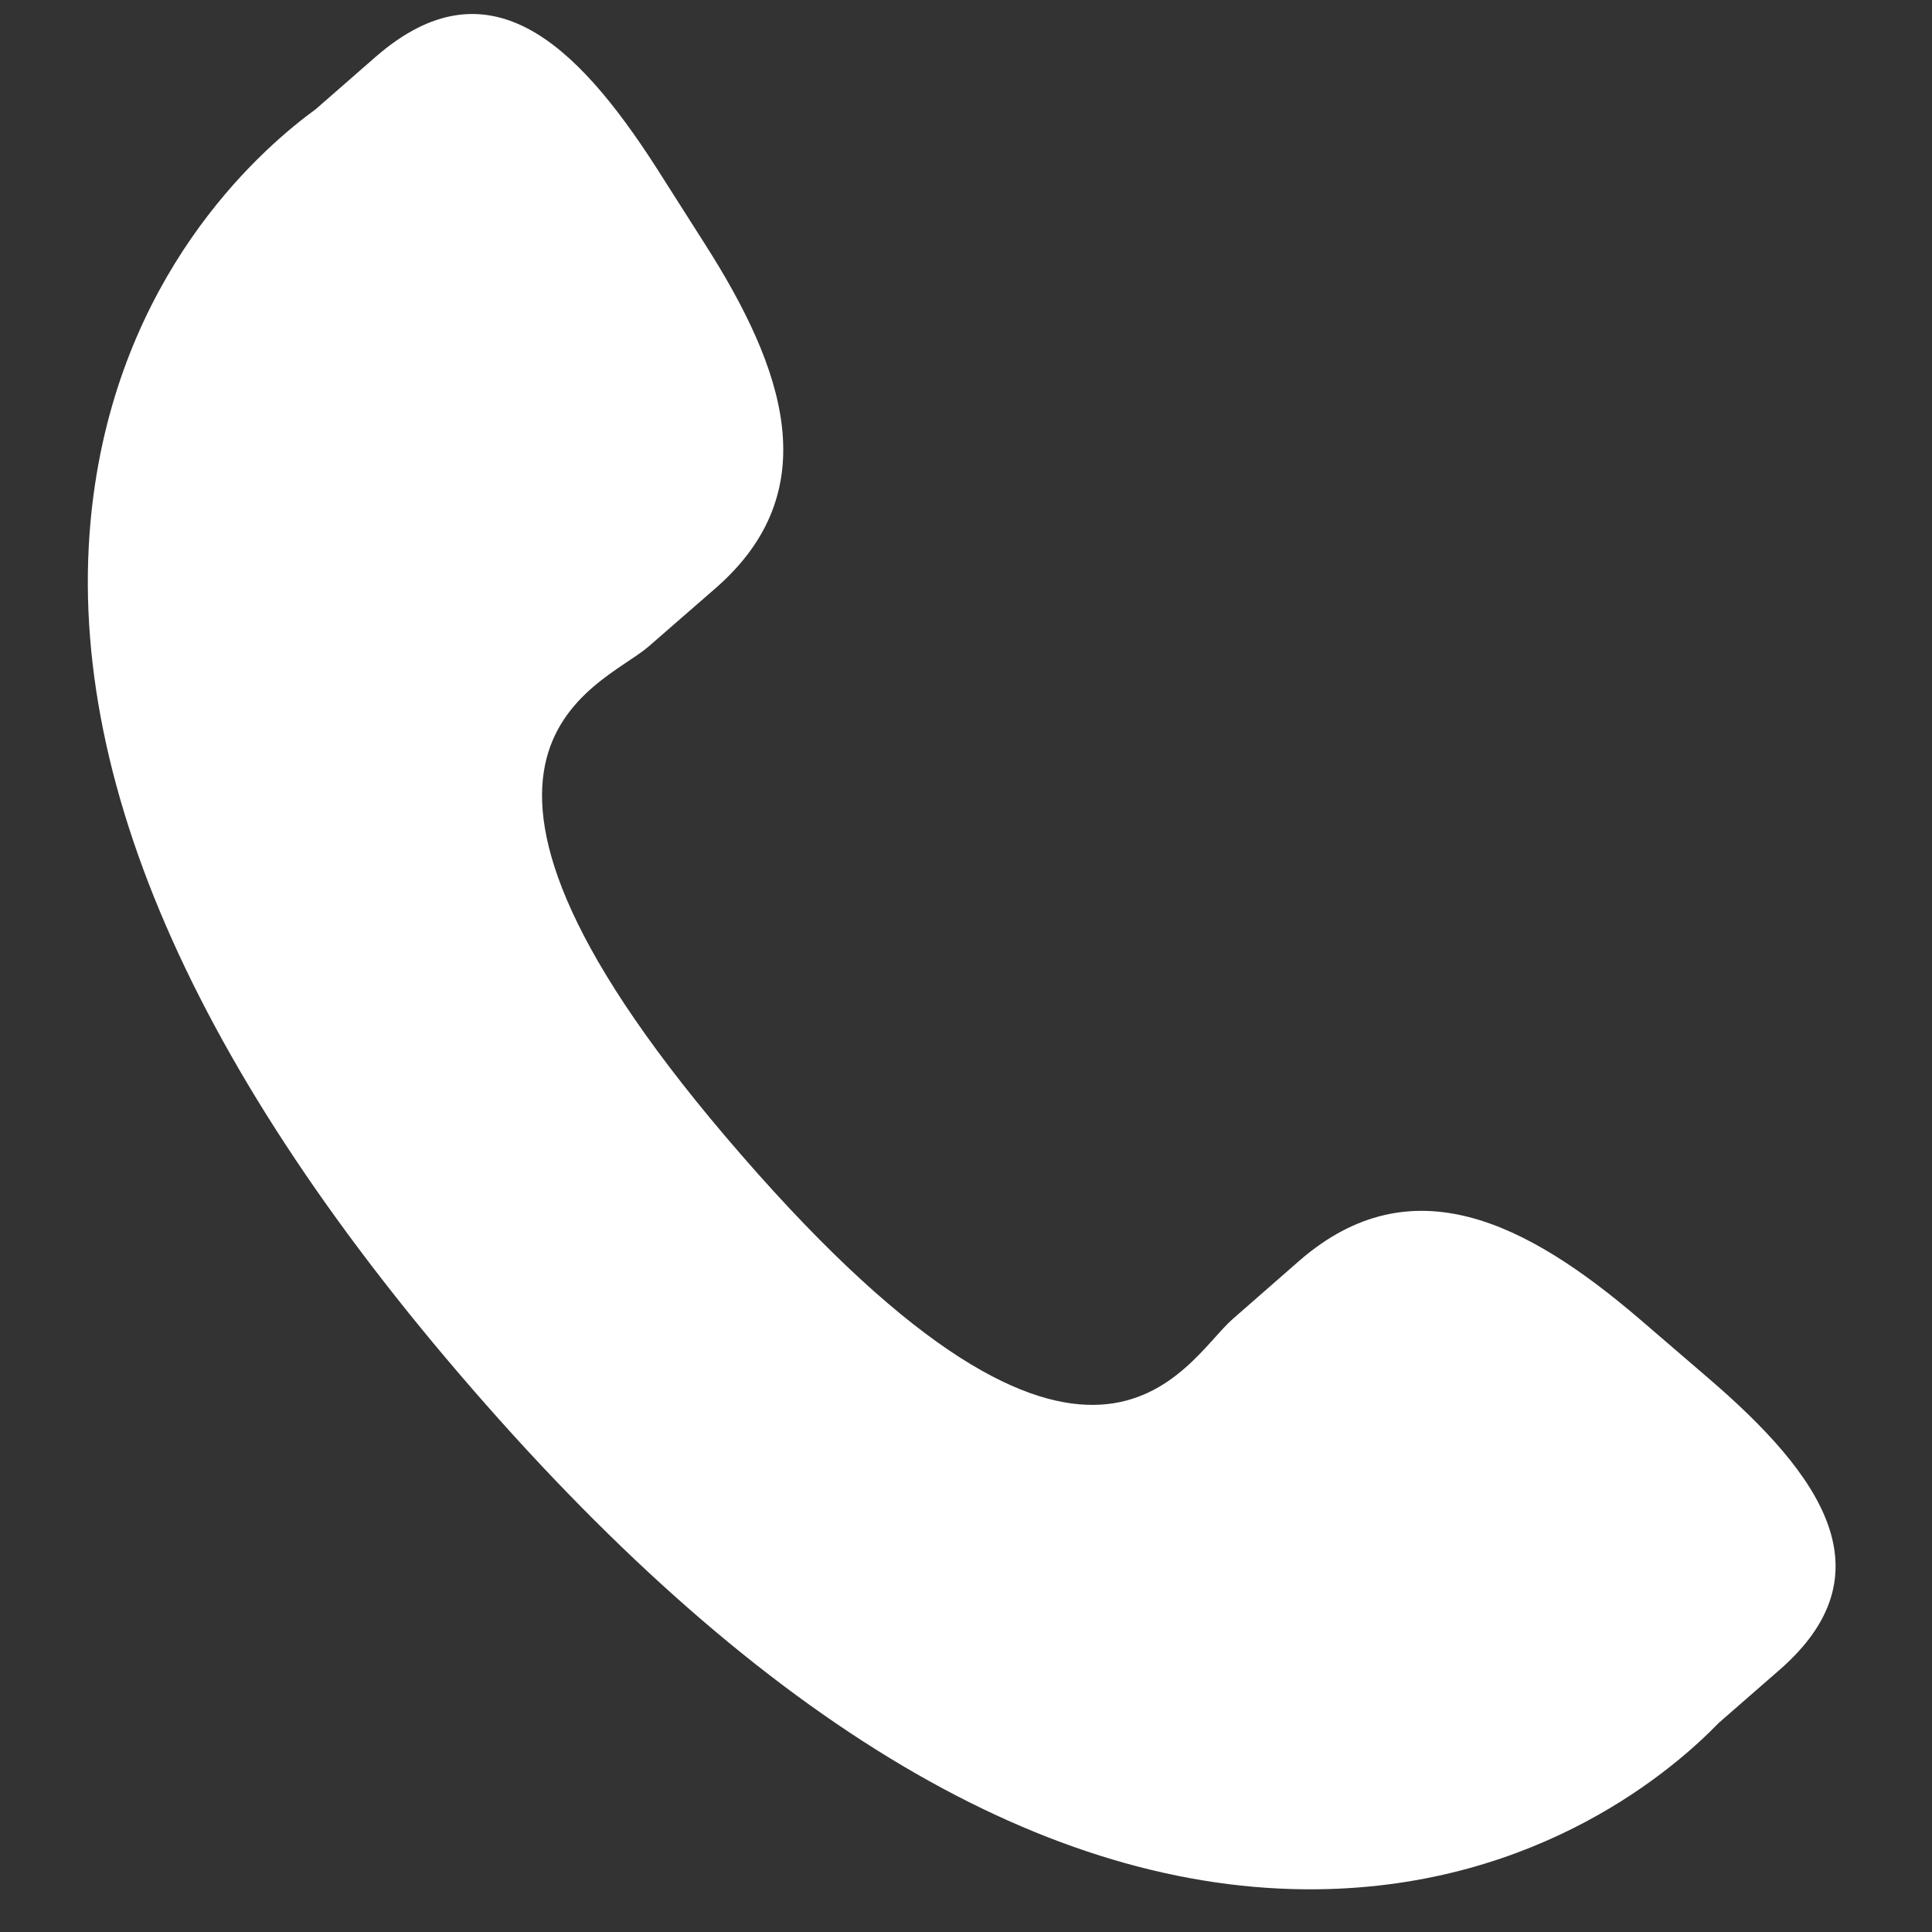 <svg width="18" height="18" viewBox="0 0 18 18" fill="none" xmlns="http://www.w3.org/2000/svg">
<rect x="0" y="0" width="18" height="18" fill="#333333" stroke="none"/>
<g id="Group">
<path id="Vector" d="M15.278 12.291C14.223 11.388 13.151 10.841 12.109 11.743L11.486 12.288C11.031 12.683 10.184 14.531 6.91 10.764C3.637 7.003 5.585 6.417 6.041 6.025L6.667 5.48C7.704 4.576 7.312 3.439 6.564 2.268L6.113 1.559C5.362 0.391 4.544 -0.376 3.504 0.526L2.942 1.017C2.482 1.352 1.198 2.44 0.886 4.508C0.511 6.988 1.694 9.828 4.404 12.945C7.111 16.063 9.761 17.629 12.272 17.602C14.358 17.579 15.618 16.46 16.012 16.053L16.576 15.561C17.613 14.66 16.969 13.742 15.913 12.837L15.278 12.291Z" fill="white"/>
</g>
</svg>
